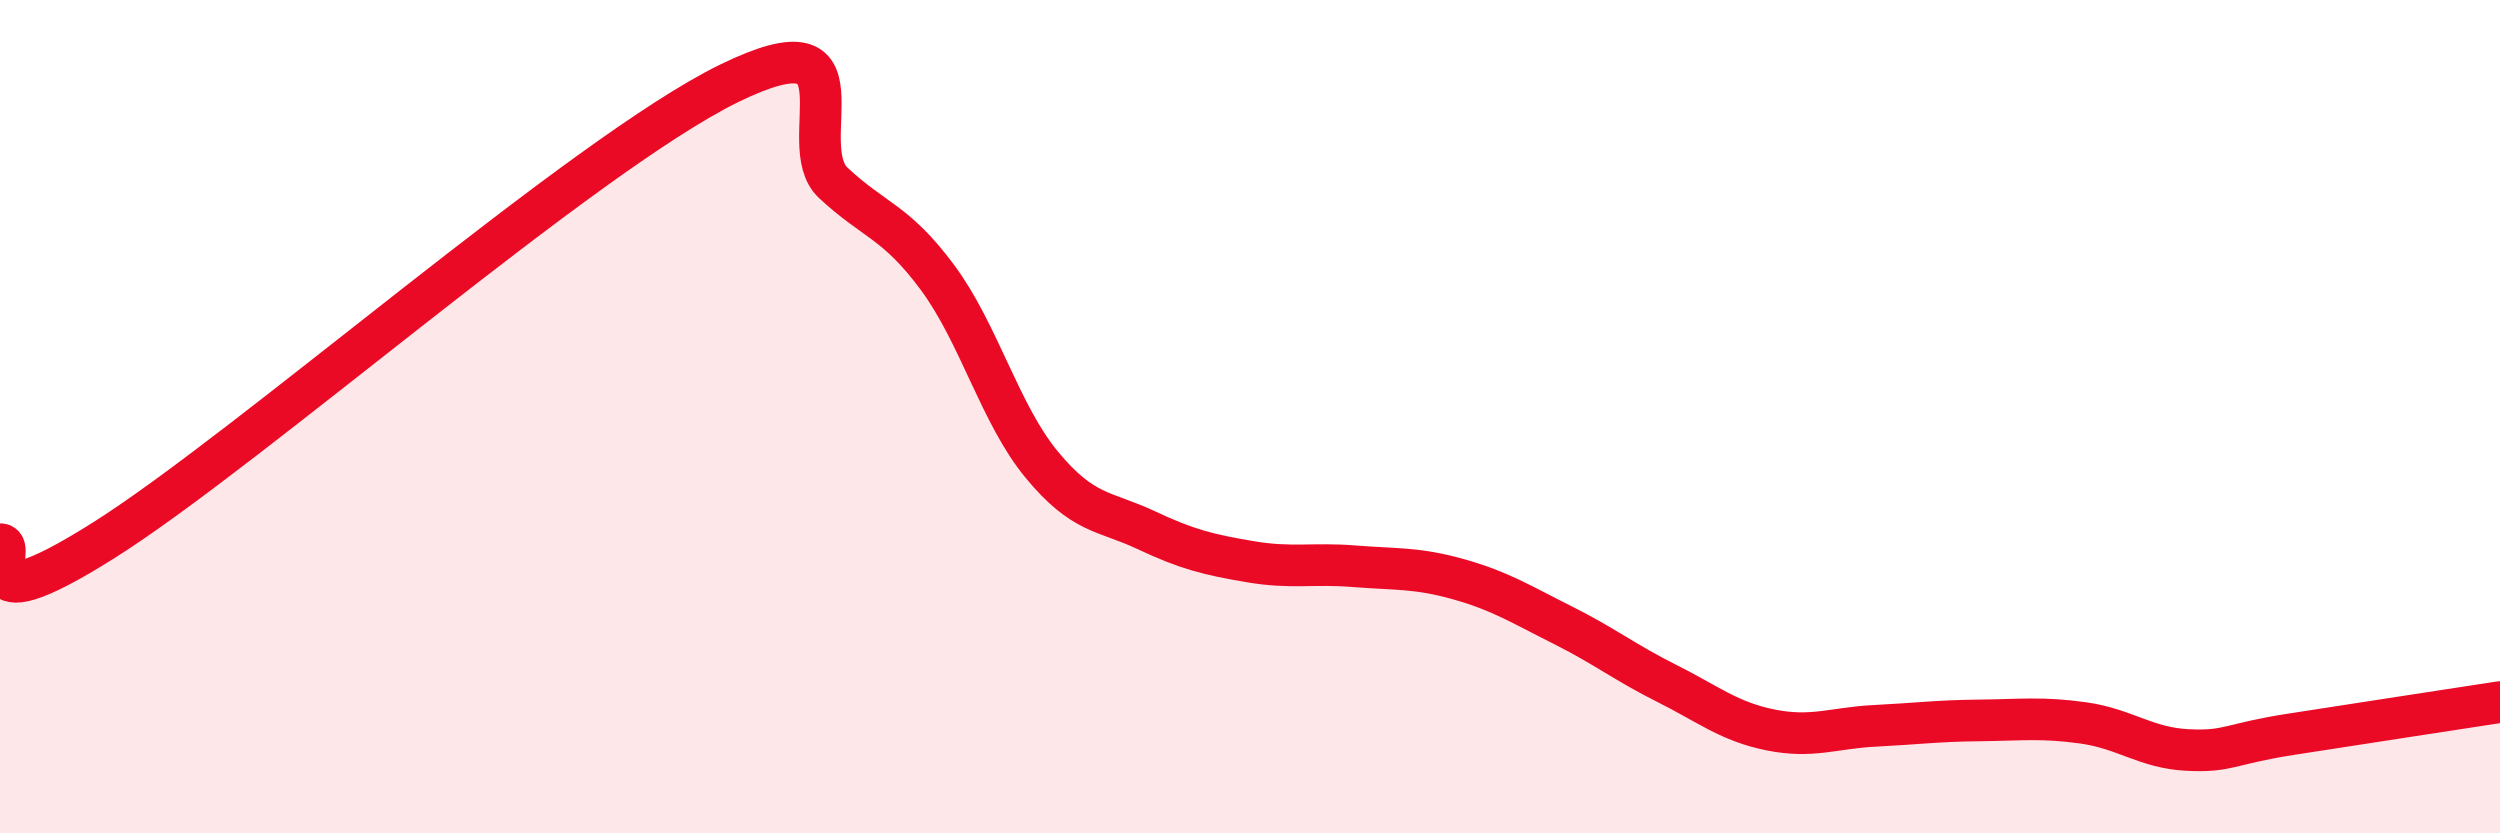 
    <svg width="60" height="20" viewBox="0 0 60 20" xmlns="http://www.w3.org/2000/svg">
      <path
        d="M 0,13.06 C 0.5,13.04 -1,15.17 2.5,12.96 C 6,10.75 14,3.71 17.5,2 C 21,0.29 19,3.46 20,4.39 C 21,5.32 21.5,5.31 22.5,6.66 C 23.5,8.01 24,9.94 25,11.15 C 26,12.36 26.5,12.25 27.5,12.72 C 28.5,13.19 29,13.31 30,13.48 C 31,13.65 31.5,13.51 32.5,13.59 C 33.5,13.67 34,13.62 35,13.9 C 36,14.18 36.5,14.5 37.5,15 C 38.5,15.5 39,15.9 40,16.4 C 41,16.9 41.5,17.32 42.5,17.52 C 43.5,17.72 44,17.47 45,17.42 C 46,17.37 46.5,17.3 47.5,17.29 C 48.5,17.28 49,17.21 50,17.35 C 51,17.49 51.5,17.95 52.5,18 C 53.5,18.05 53.5,17.85 55,17.62 C 56.5,17.39 59,17 60,16.85L60 20L0 20Z"
        fill="#EB0A25"
        opacity="0.1"
        stroke-linecap="round"
        stroke-linejoin="round"
      />
      <path
        d="M 0,13.06 C 0.5,13.04 -1,15.17 2.5,12.96 C 6,10.75 14,3.71 17.5,2 C 21,0.29 19,3.46 20,4.39 C 21,5.32 21.5,5.31 22.5,6.66 C 23.5,8.01 24,9.94 25,11.15 C 26,12.36 26.5,12.25 27.5,12.72 C 28.5,13.19 29,13.31 30,13.48 C 31,13.65 31.5,13.51 32.5,13.59 C 33.5,13.67 34,13.62 35,13.9 C 36,14.18 36.5,14.5 37.5,15 C 38.5,15.5 39,15.9 40,16.4 C 41,16.9 41.5,17.32 42.5,17.52 C 43.5,17.72 44,17.47 45,17.42 C 46,17.37 46.5,17.3 47.5,17.29 C 48.5,17.28 49,17.21 50,17.35 C 51,17.49 51.5,17.95 52.5,18 C 53.5,18.05 53.5,17.85 55,17.62 C 56.5,17.39 59,17 60,16.85"
        stroke="#EB0A25"
        stroke-width="1"
        fill="none"
        stroke-linecap="round"
        stroke-linejoin="round"
      />
    </svg>
  